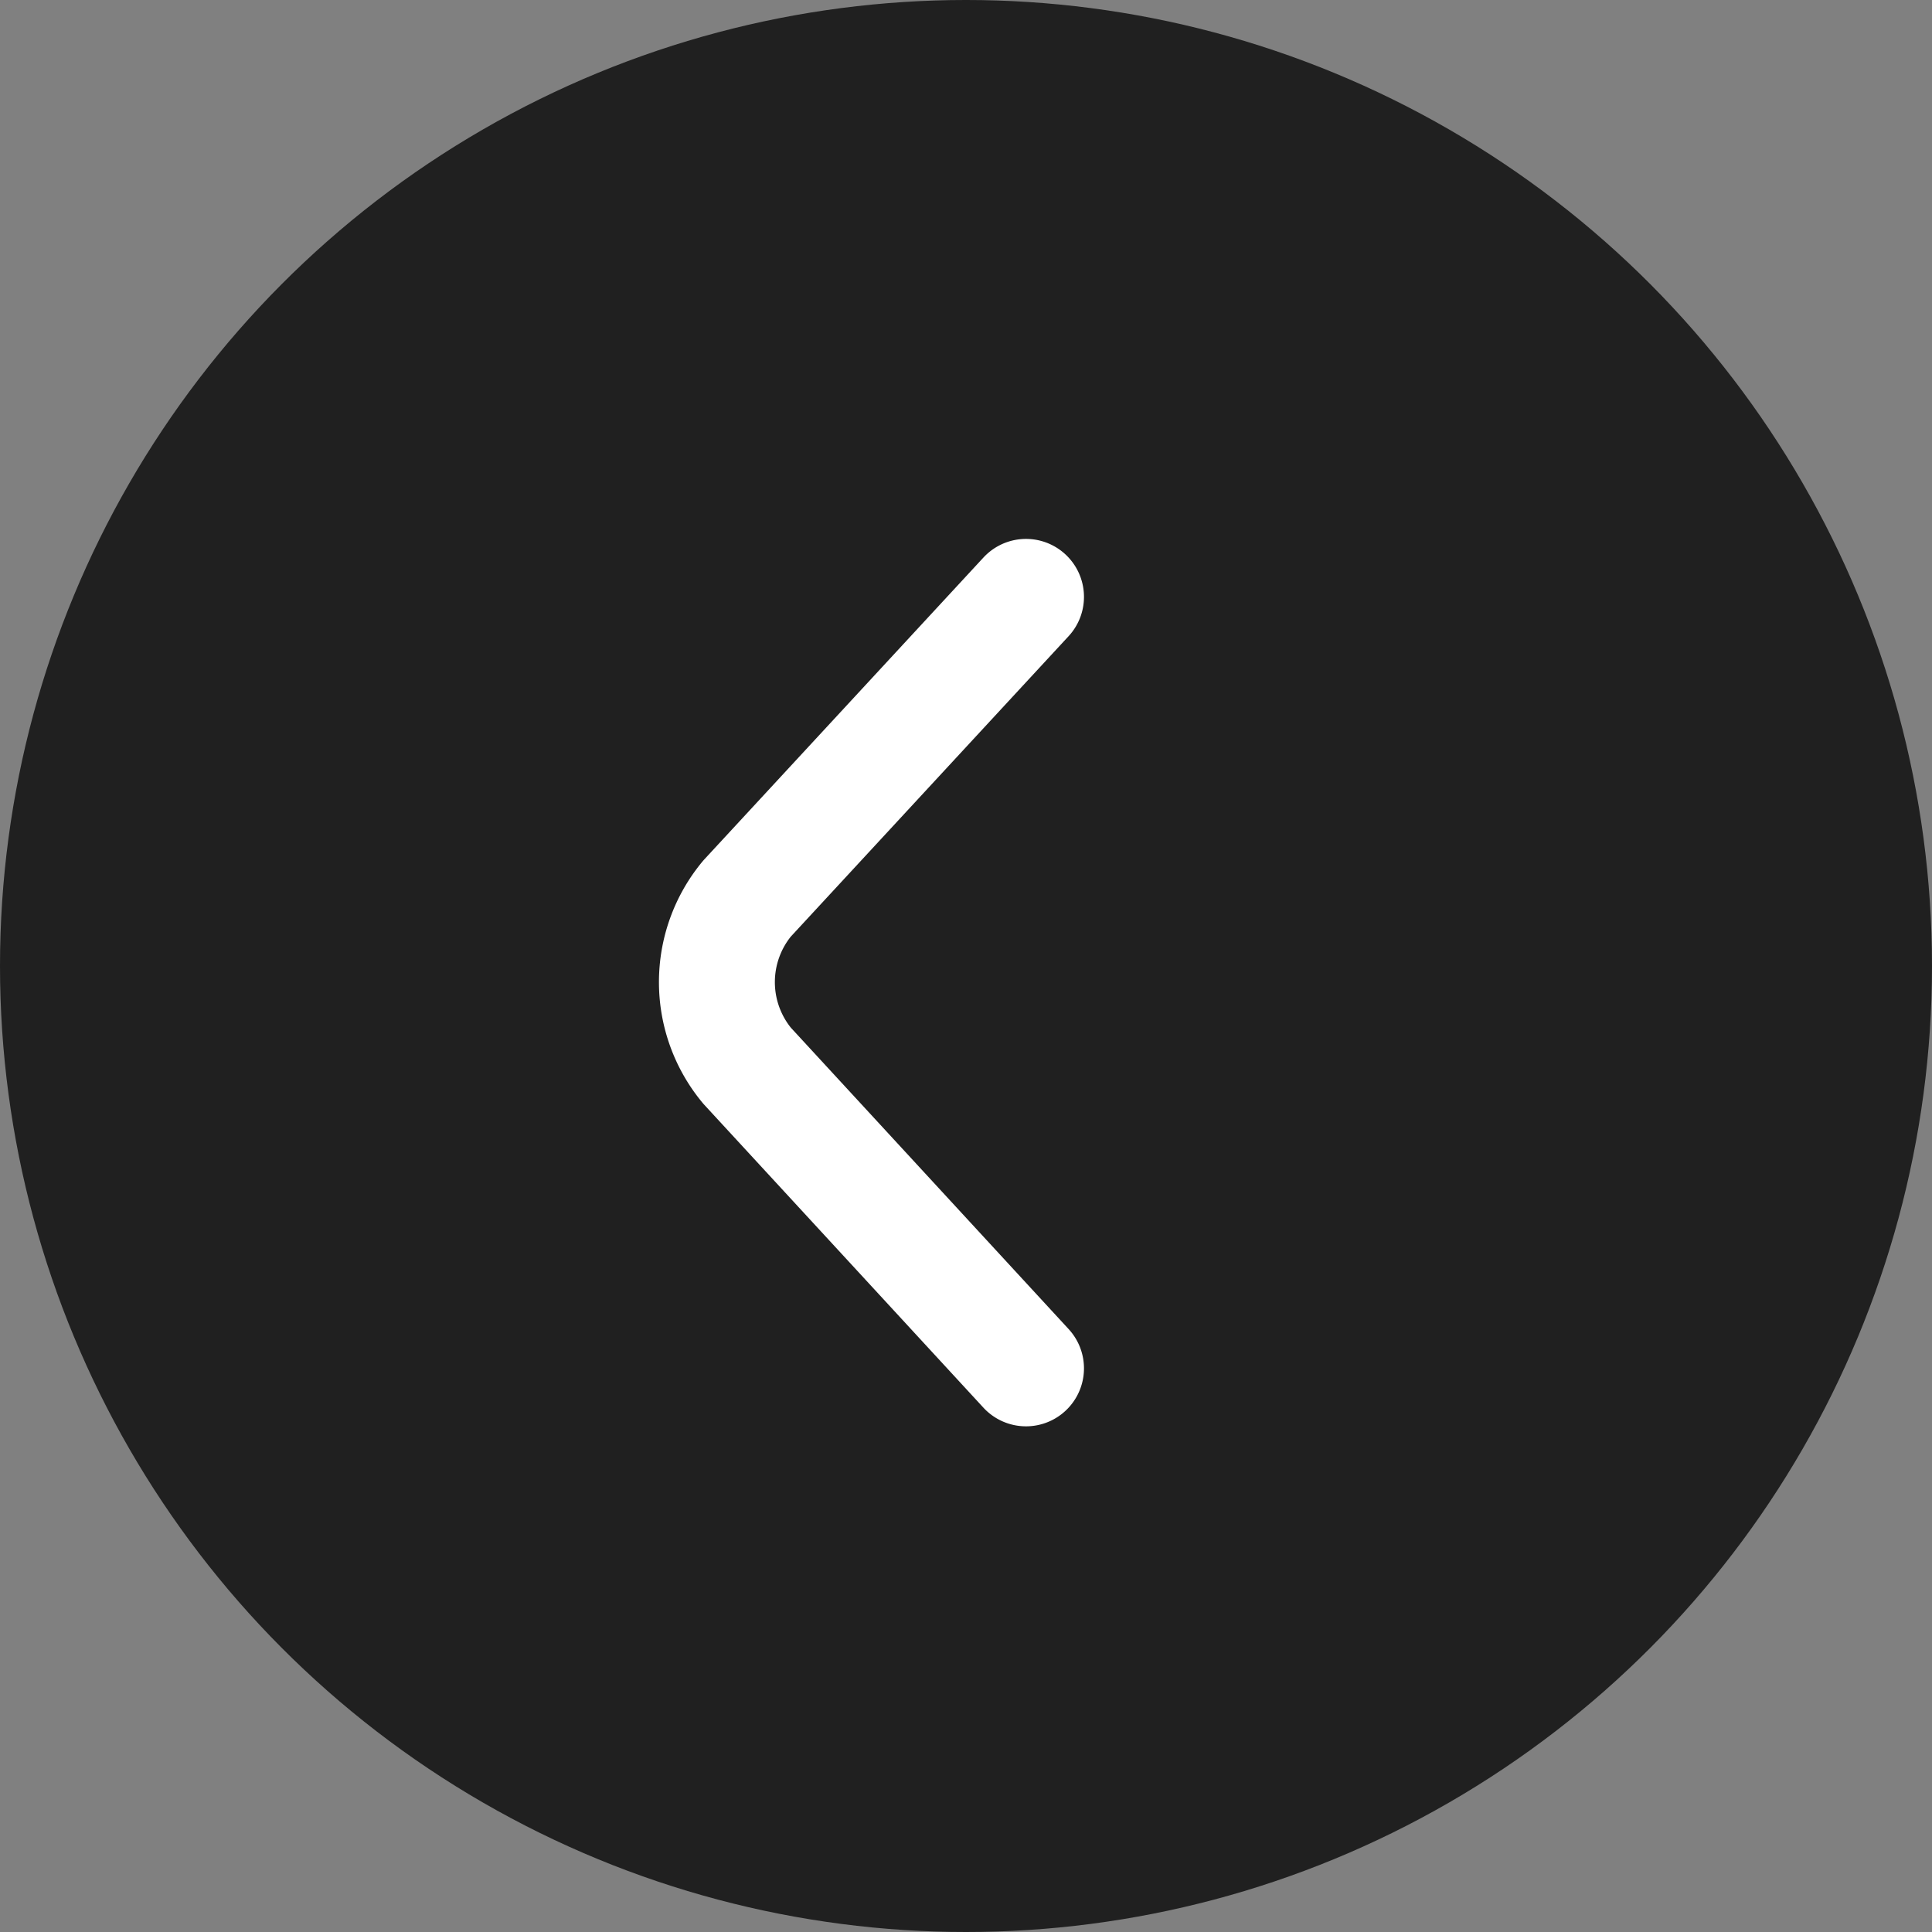 <svg xmlns="http://www.w3.org/2000/svg" width="50" height="50" viewBox="0 0 50 50">
  <rect x="0" y="0" width="50" height="50" fill="#808080" stroke="none"/>
  <g id="slideshow-left-arrow" transform="translate(-64 -237)">
    <circle id="Ellipse_7" data-name="Ellipse 7" cx="25" cy="25" r="25" transform="translate(64 237)" opacity="0.75"/>
    <path id="arrow" d="M0,19.966l7.22-7.808a3.388,3.388,0,0,0,0-4.324L0,0" transform="translate(90.553 272.413) rotate(180)" fill="none" stroke="#fff" stroke-linecap="round" stroke-linejoin="round" stroke-miterlimit="10" stroke-width="3"/>
  </g>
</svg>
